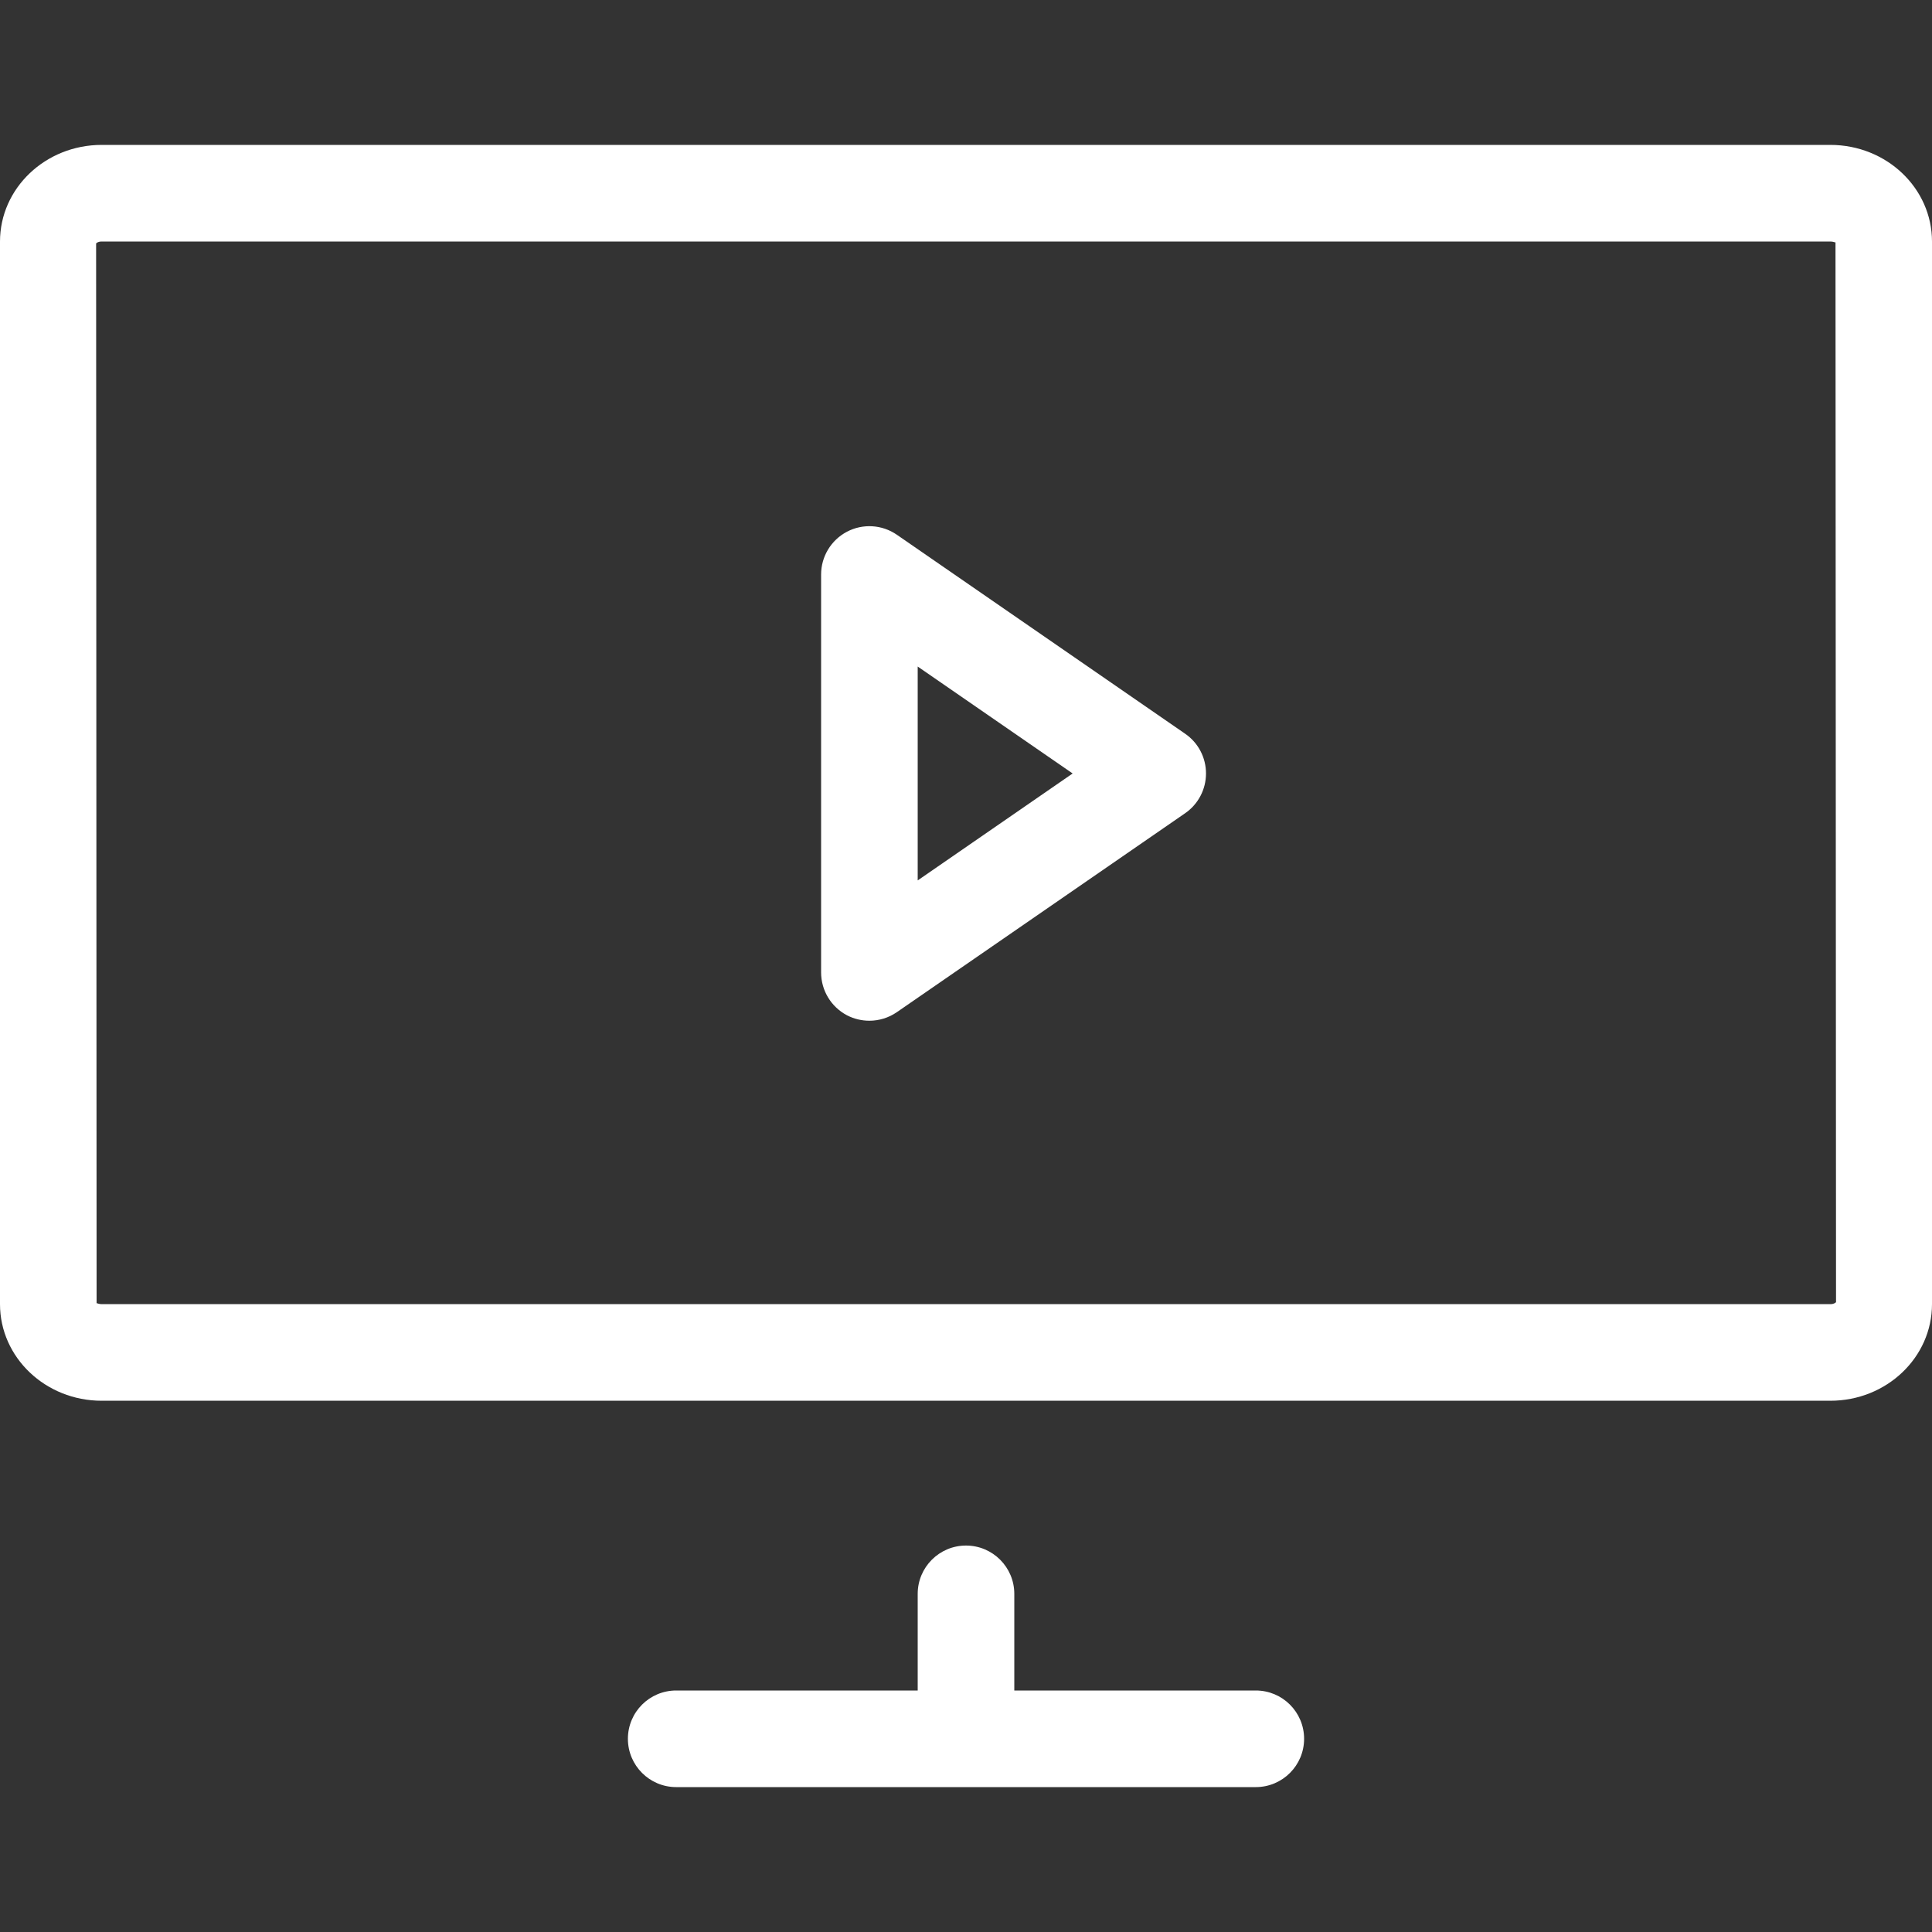<?xml version="1.0" encoding="utf-8"?>
<!-- Generator: Adobe Illustrator 15.1.0, SVG Export Plug-In . SVG Version: 6.00 Build 0)  -->
<!DOCTYPE svg PUBLIC "-//W3C//DTD SVG 1.1//EN" "http://www.w3.org/Graphics/SVG/1.1/DTD/svg11.dtd">
<svg version="1.1" id="Warstwa_1" xmlns="http://www.w3.org/2000/svg" xmlns:xlink="http://www.w3.org/1999/xlink" x="0px" y="0px"
	 width="40px" height="40px" viewBox="0 0 40 40" enable-background="new 0 0 40 40" xml:space="preserve">
<rect x="0" y="0" width="40" height="40" fill="#333333" stroke="none"/>
<g>
	<path fill="#FFFFFF" d="M37.895,3H2.105C0.942,3,0,3.896,0,5.001v22c0,1.104,0.942,2,2.105,2h35.79c1.164,0,2.105-0.896,2.105-2
		v-22C40,3.896,39.059,3,37.895,3z M37.895,27.001H2.105c-0.055,0-0.088-0.019-0.101-0.019c-0.002,0-0.003,0-0.004,0.002L1.99,5.041
		C1.99,5.04,2.022,5,2.105,5h35.79c0.057,0,0.09,0.018,0.103,0.018c0.002,0,0.003,0,0.004-0.001l0.011,21.943
		C38.012,26.961,37.979,27.001,37.895,27.001z"/>
	<path fill="#FFFFFF" d="M26,35h-5v-2.001c0-0.552-0.448-1-1-1s-1,0.448-1,1V35h-5c-0.552,0-1,0.447-1,1c0,0.552,0.448,1,1,1h12
		c0.552,0,1-0.448,1-1C27,35.447,26.552,35,26,35z"/>
	<path fill="#FFFFFF" d="M24.537,15.191l-5.969-4.12c-0.306-0.211-0.705-0.235-1.033-0.062C17.206,11.182,17,11.523,17,11.895v8.238
		c0,0.372,0.206,0.713,0.535,0.887c0.146,0.076,0.306,0.113,0.465,0.113c0.199,0,0.398-0.06,0.568-0.177l5.969-4.119
		c0.271-0.187,0.432-0.495,0.432-0.823C24.969,15.686,24.809,15.378,24.537,15.191z M19,18.228V13.8l3.208,2.214L19,18.228z"/>
</g>
</svg>
